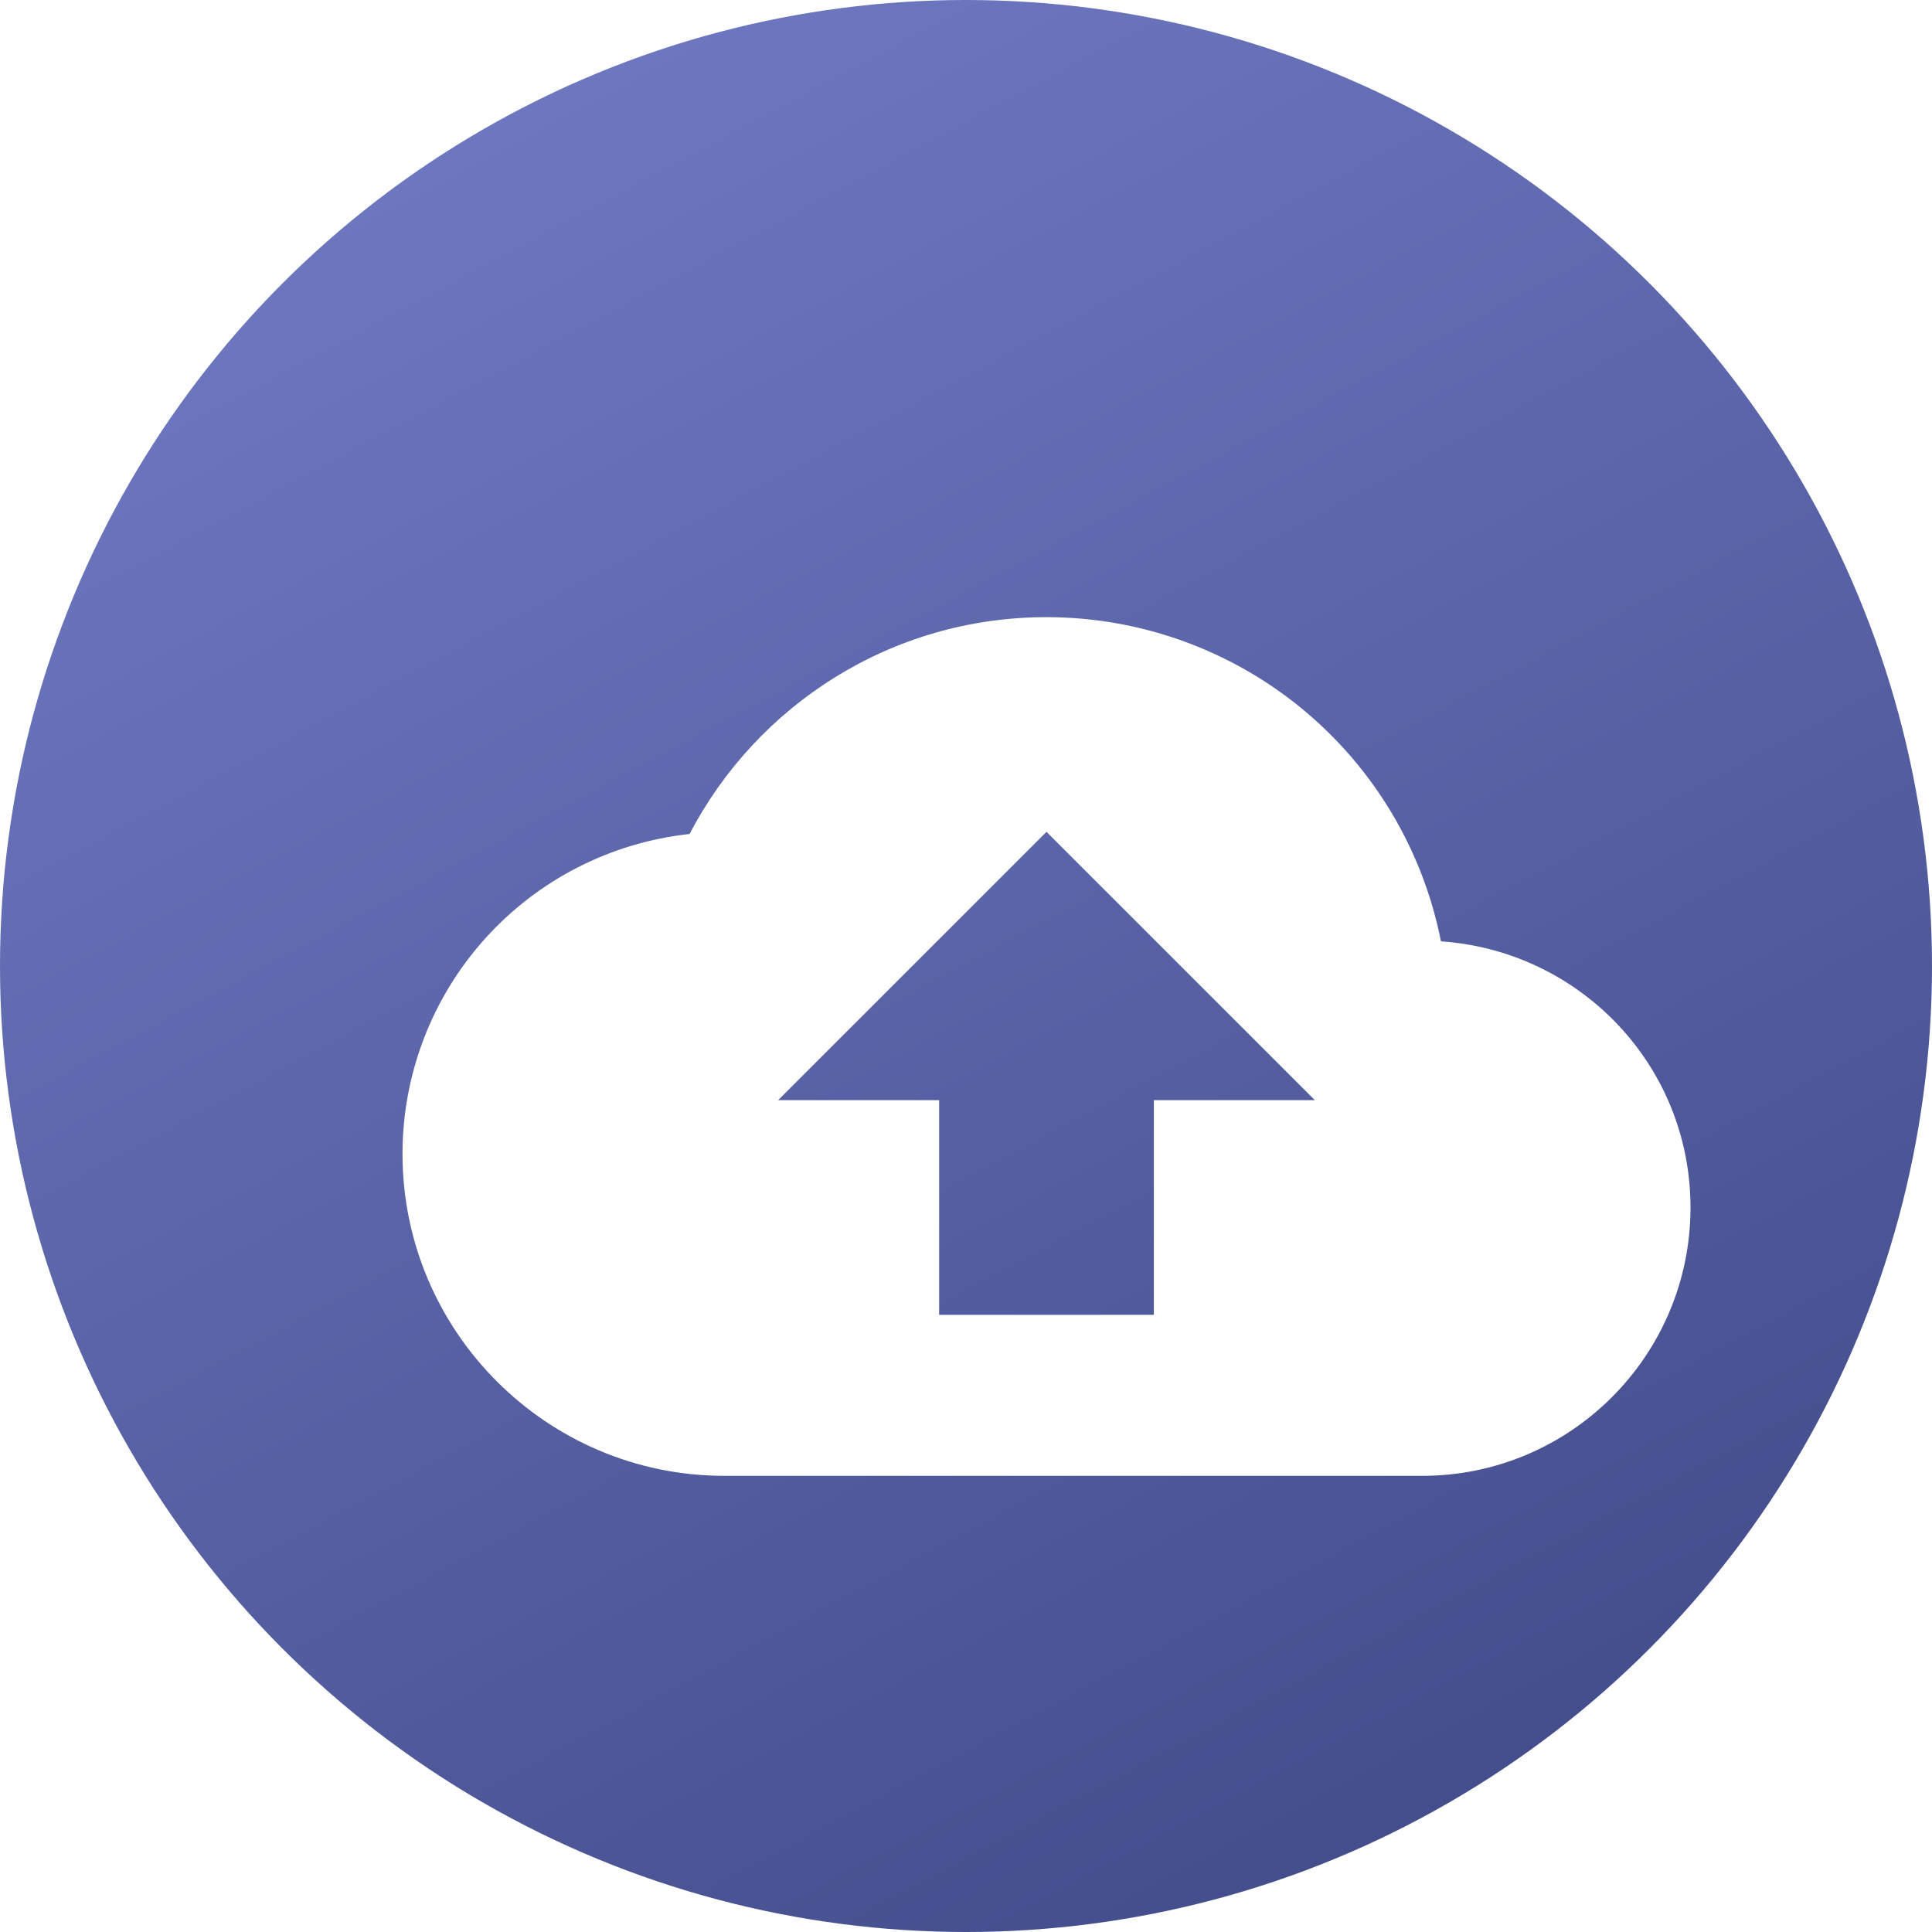 <svg width="48" height="48" viewBox="0 0 48 48" fill="none" xmlns="http://www.w3.org/2000/svg">
<circle cx="24" cy="24" r="24" fill="url(#paint0_linear_8_27893)"/>
<g filter="url(#filter0_d_8_27893)">
<path d="M33.8 21.387C33.352 19.117 32.13 17.073 30.343 15.604C28.555 14.136 26.314 13.333 24 13.333C20.147 13.333 16.8 15.52 15.133 18.72C13.174 18.932 11.361 19.86 10.045 21.327C8.728 22.794 8 24.696 8 26.667C8 31.08 11.587 34.667 16 34.667H33.333C37.013 34.667 40 31.68 40 28C40 24.48 37.267 21.627 33.8 21.387ZM26.667 25.333V30.667H21.333V25.333H17.333L24 18.667L30.667 25.333H26.667Z" fill="white"/>
</g>
<defs>
<filter id="filter0_d_8_27893" x="7" y="12.333" width="38" height="27.333" filterUnits="userSpaceOnUse" color-interpolation-filters="sRGB">
<feFlood flood-opacity="0" result="BackgroundImageFix"/>
<feColorMatrix in="SourceAlpha" type="matrix" values="0 0 0 0 0 0 0 0 0 0 0 0 0 0 0 0 0 0 127 0" result="hardAlpha"/>
<feOffset dx="2" dy="2"/>
<feGaussianBlur stdDeviation="1.5"/>
<feComposite in2="hardAlpha" operator="out"/>
<feColorMatrix type="matrix" values="0 0 0 0 0 0 0 0 0 0 0 0 0 0 0 0 0 0 0.25 0"/>
<feBlend mode="normal" in2="BackgroundImageFix" result="effect1_dropShadow_8_27893"/>
<feBlend mode="normal" in="SourceGraphic" in2="effect1_dropShadow_8_27893" result="shape"/>
</filter>
<linearGradient id="paint0_linear_8_27893" x1="10" y1="3" x2="37" y2="53.5" gradientUnits="userSpaceOnUse">
<stop stop-color="#6E78C1"/>
<stop offset="1" stop-color="#3E4784"/>
</linearGradient>
</defs>
</svg>
